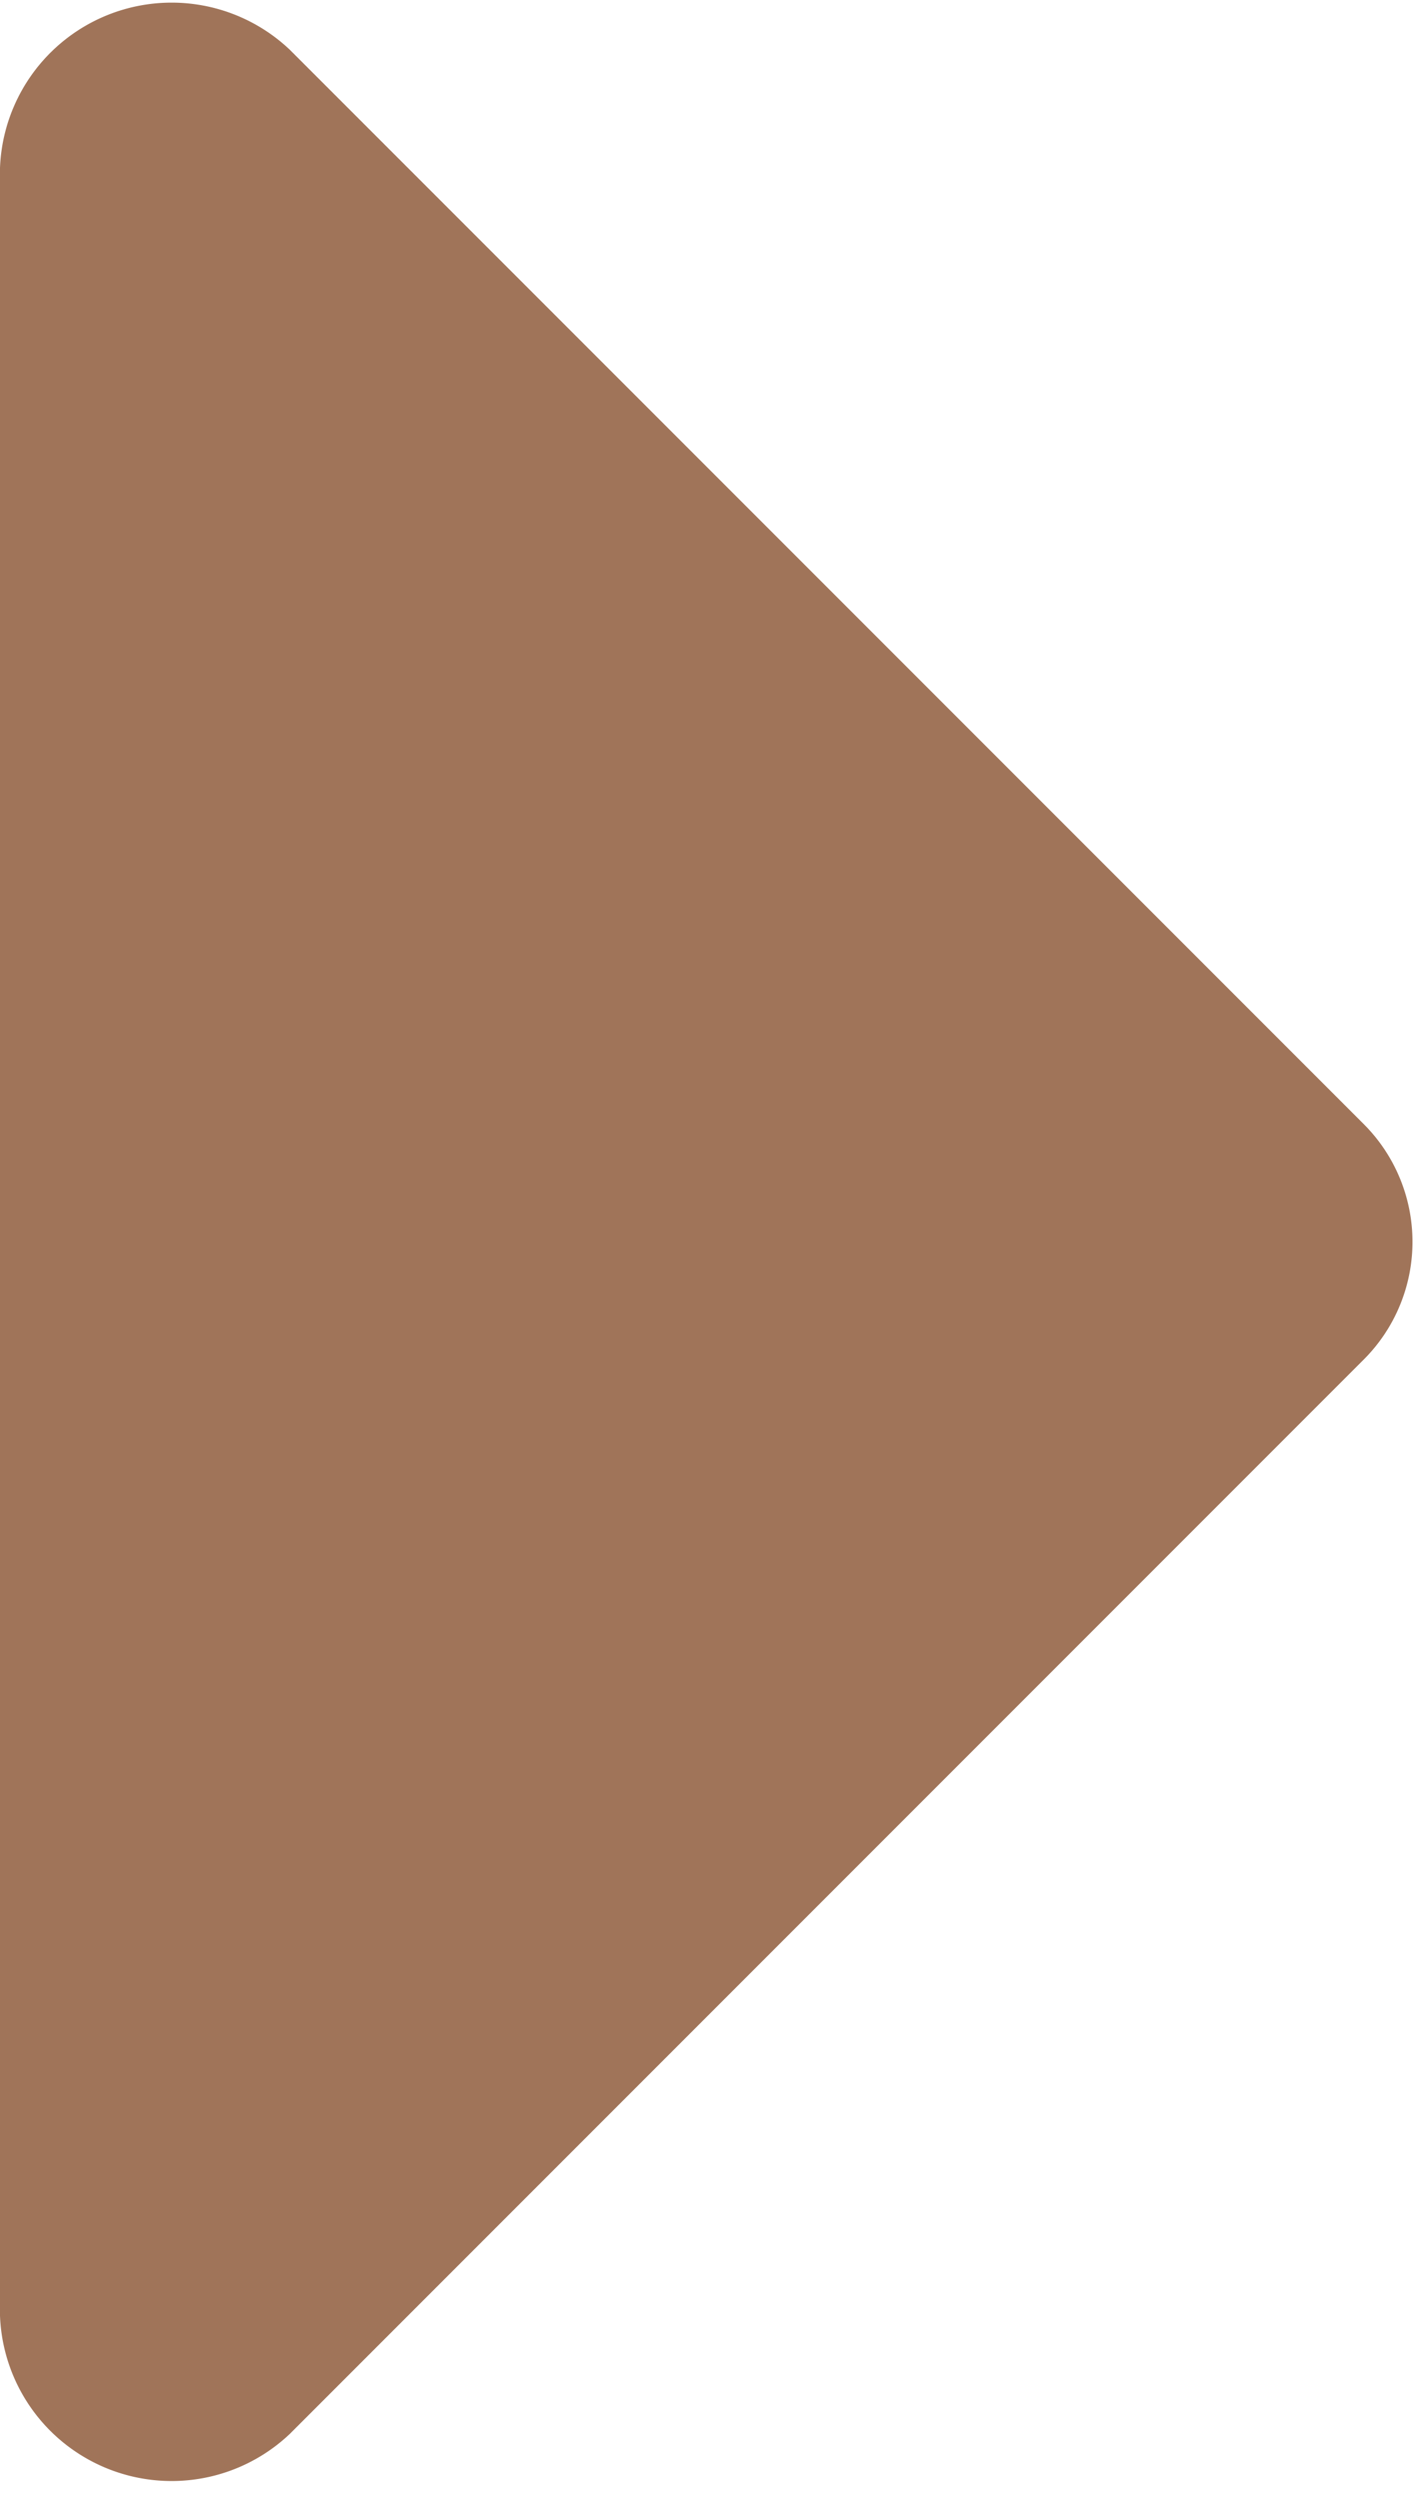 <svg xmlns="http://www.w3.org/2000/svg" width="0.93mm" height="1.64mm" viewBox="0 0 2.64 4.65"><path d="M295.83,419.35a.32.32,0,0,1,.54-.22l2,2a.31.31,0,0,1,0,.44l-2,2a.32.32,0,0,1-.54-.22Z" transform="translate(-295.83 -419.04)" fill="#a07459"/></svg>